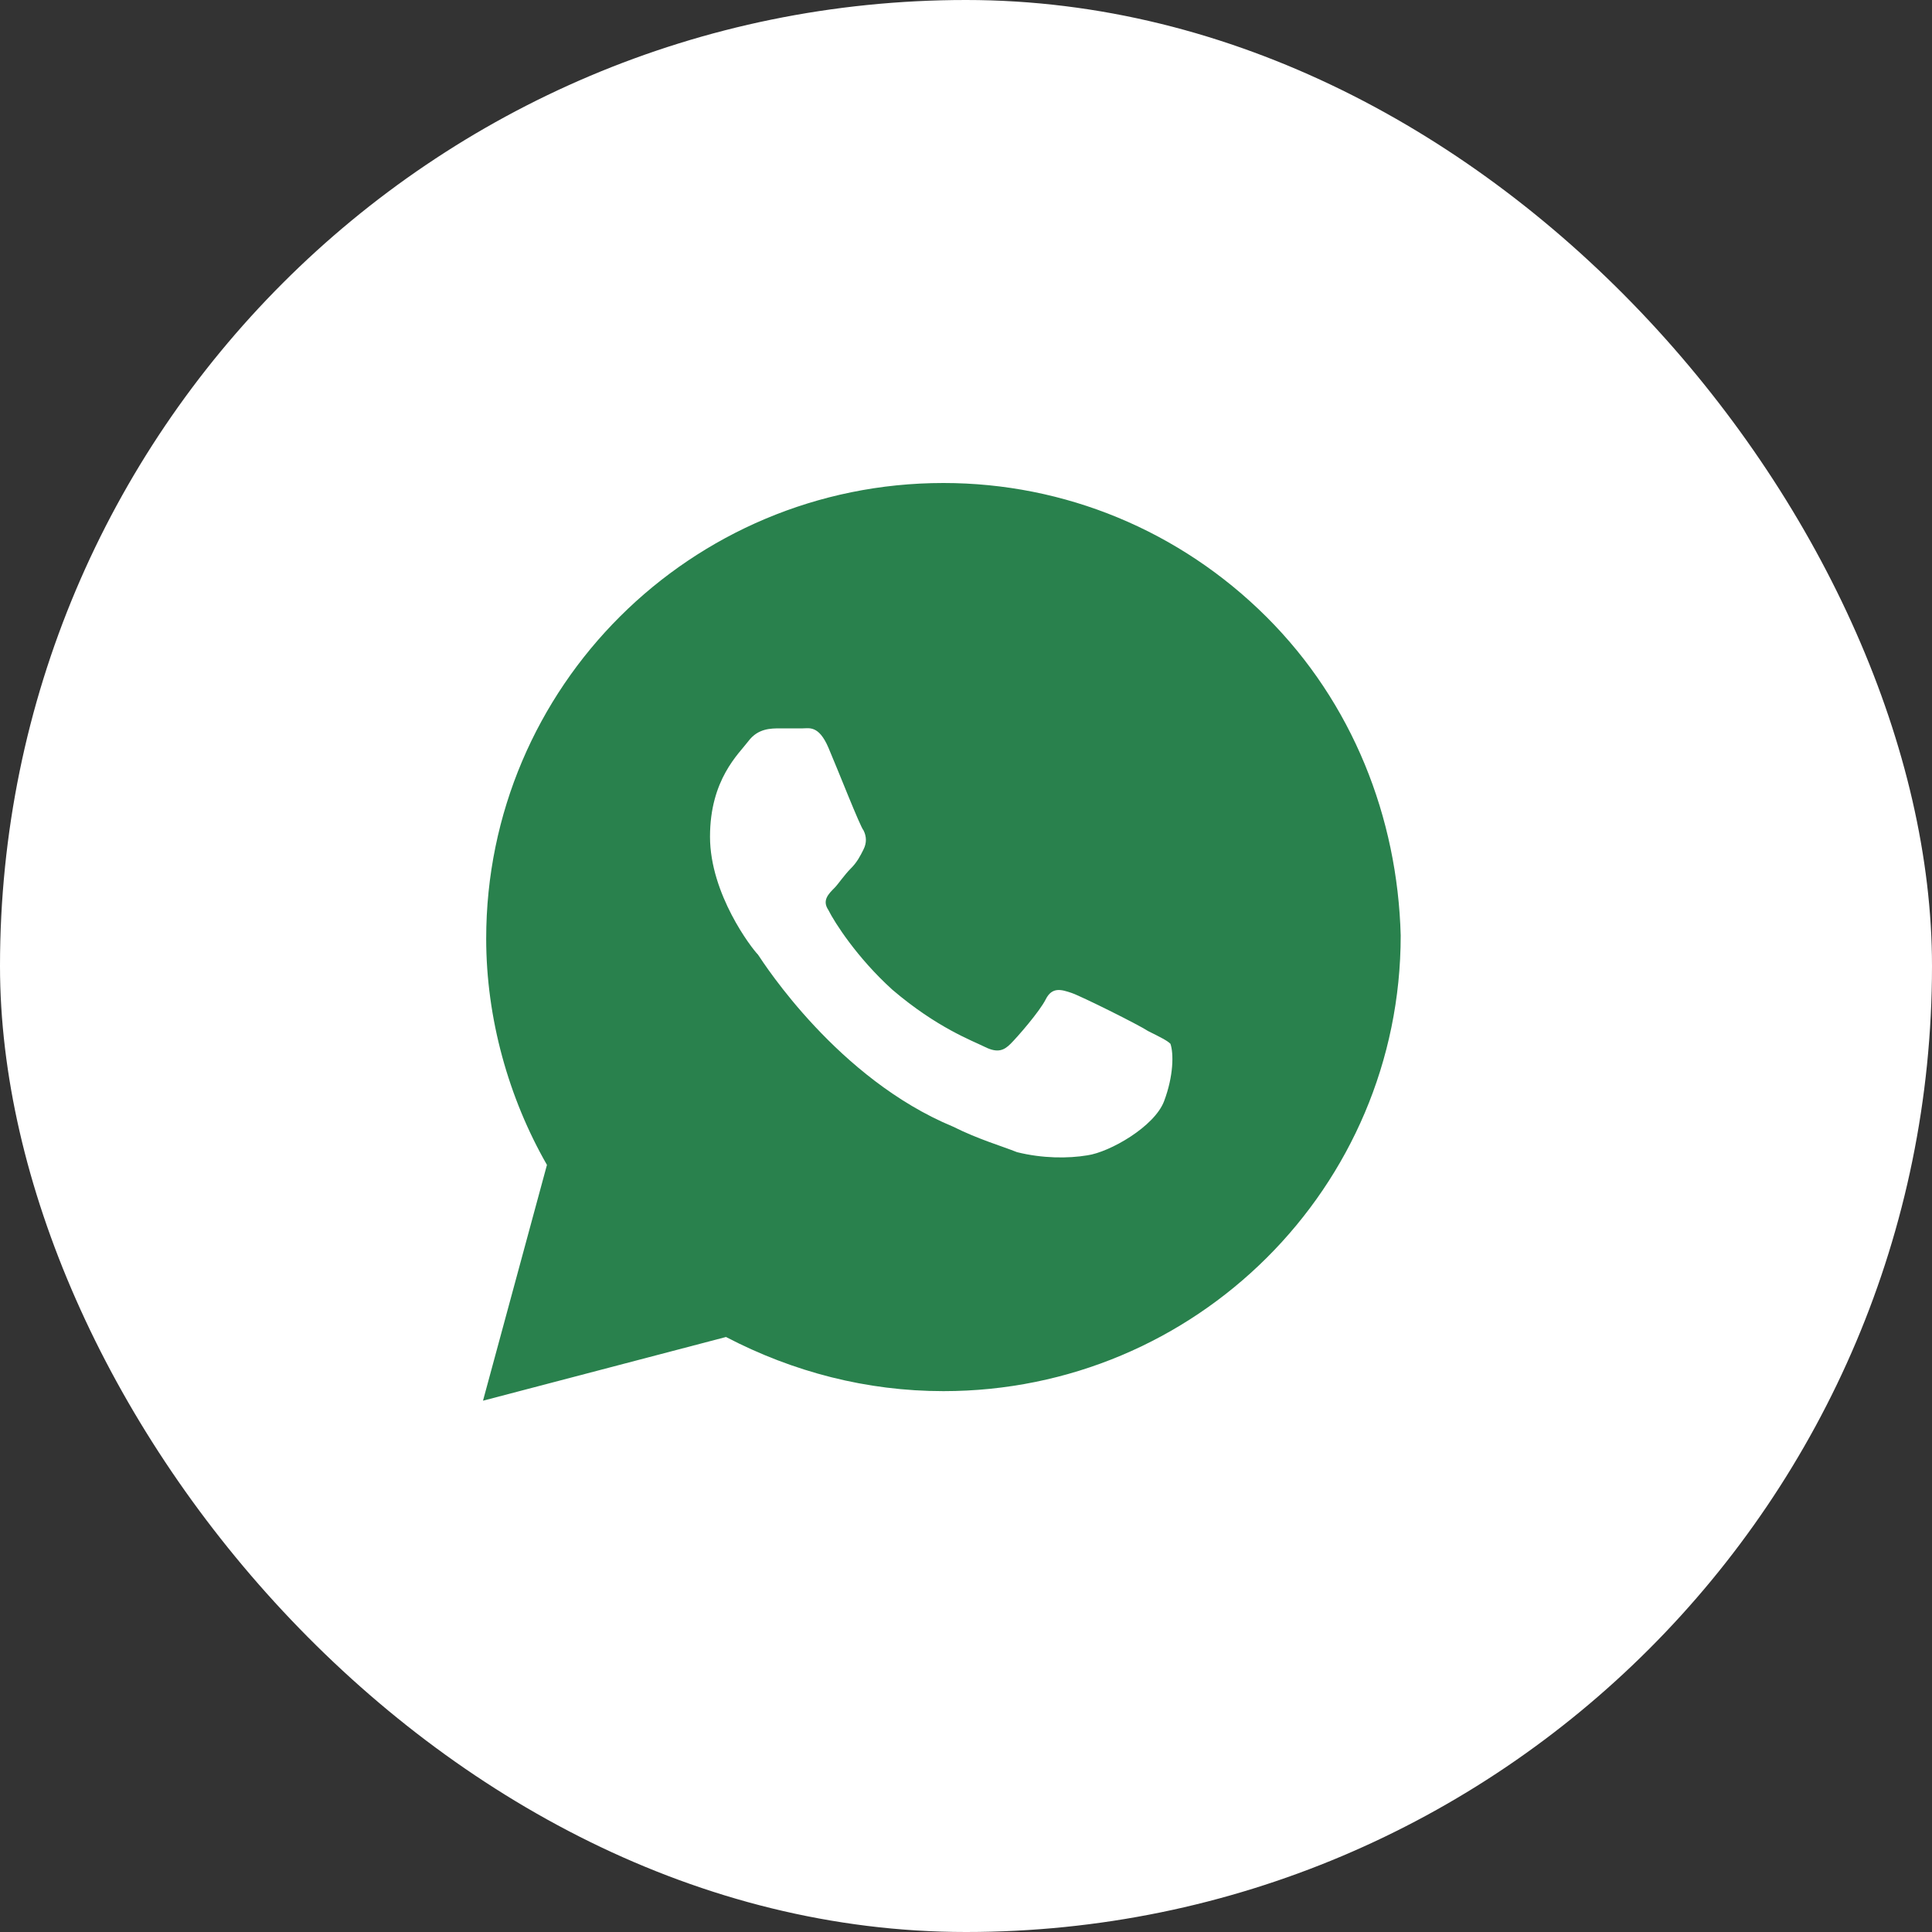 <?xml version="1.0" encoding="UTF-8"?> <svg xmlns="http://www.w3.org/2000/svg" width="40" height="40" viewBox="0 0 40 40" fill="none"><rect x="0" y="0" width="40" height="40" fill="#333333" stroke="none"/><rect width="40" height="40" rx="20" fill="white"></rect><path d="M26.22 12.771C24.432 10.99 22.049 10 19.533 10C14.303 10 10.066 14.222 10.066 19.434C10.066 21.083 10.53 22.733 11.324 24.118L10 29L15.031 27.681C16.422 28.406 17.944 28.802 19.533 28.802C24.763 28.802 29 24.58 29 19.368C28.934 16.927 28.007 14.552 26.22 12.771ZM24.101 22.799C23.902 23.326 22.976 23.854 22.512 23.92C22.115 23.986 21.585 23.986 21.056 23.854C20.725 23.722 20.261 23.59 19.732 23.326C17.348 22.337 15.826 19.962 15.693 19.764C15.561 19.632 14.7 18.51 14.7 17.323C14.7 16.135 15.296 15.608 15.495 15.344C15.693 15.08 15.958 15.08 16.157 15.08C16.289 15.08 16.488 15.08 16.62 15.08C16.753 15.08 16.951 15.014 17.15 15.476C17.348 15.938 17.812 17.125 17.878 17.191C17.944 17.323 17.944 17.455 17.878 17.587C17.812 17.719 17.746 17.851 17.613 17.983C17.481 18.115 17.348 18.312 17.282 18.378C17.15 18.51 17.017 18.642 17.15 18.84C17.282 19.104 17.746 19.83 18.474 20.49C19.401 21.281 20.129 21.545 20.394 21.677C20.659 21.809 20.791 21.743 20.923 21.611C21.056 21.479 21.519 20.951 21.652 20.688C21.784 20.424 21.983 20.49 22.181 20.556C22.38 20.622 23.571 21.215 23.77 21.347C24.035 21.479 24.167 21.545 24.233 21.611C24.3 21.809 24.3 22.271 24.101 22.799Z" fill="#29814D"></path></svg> 